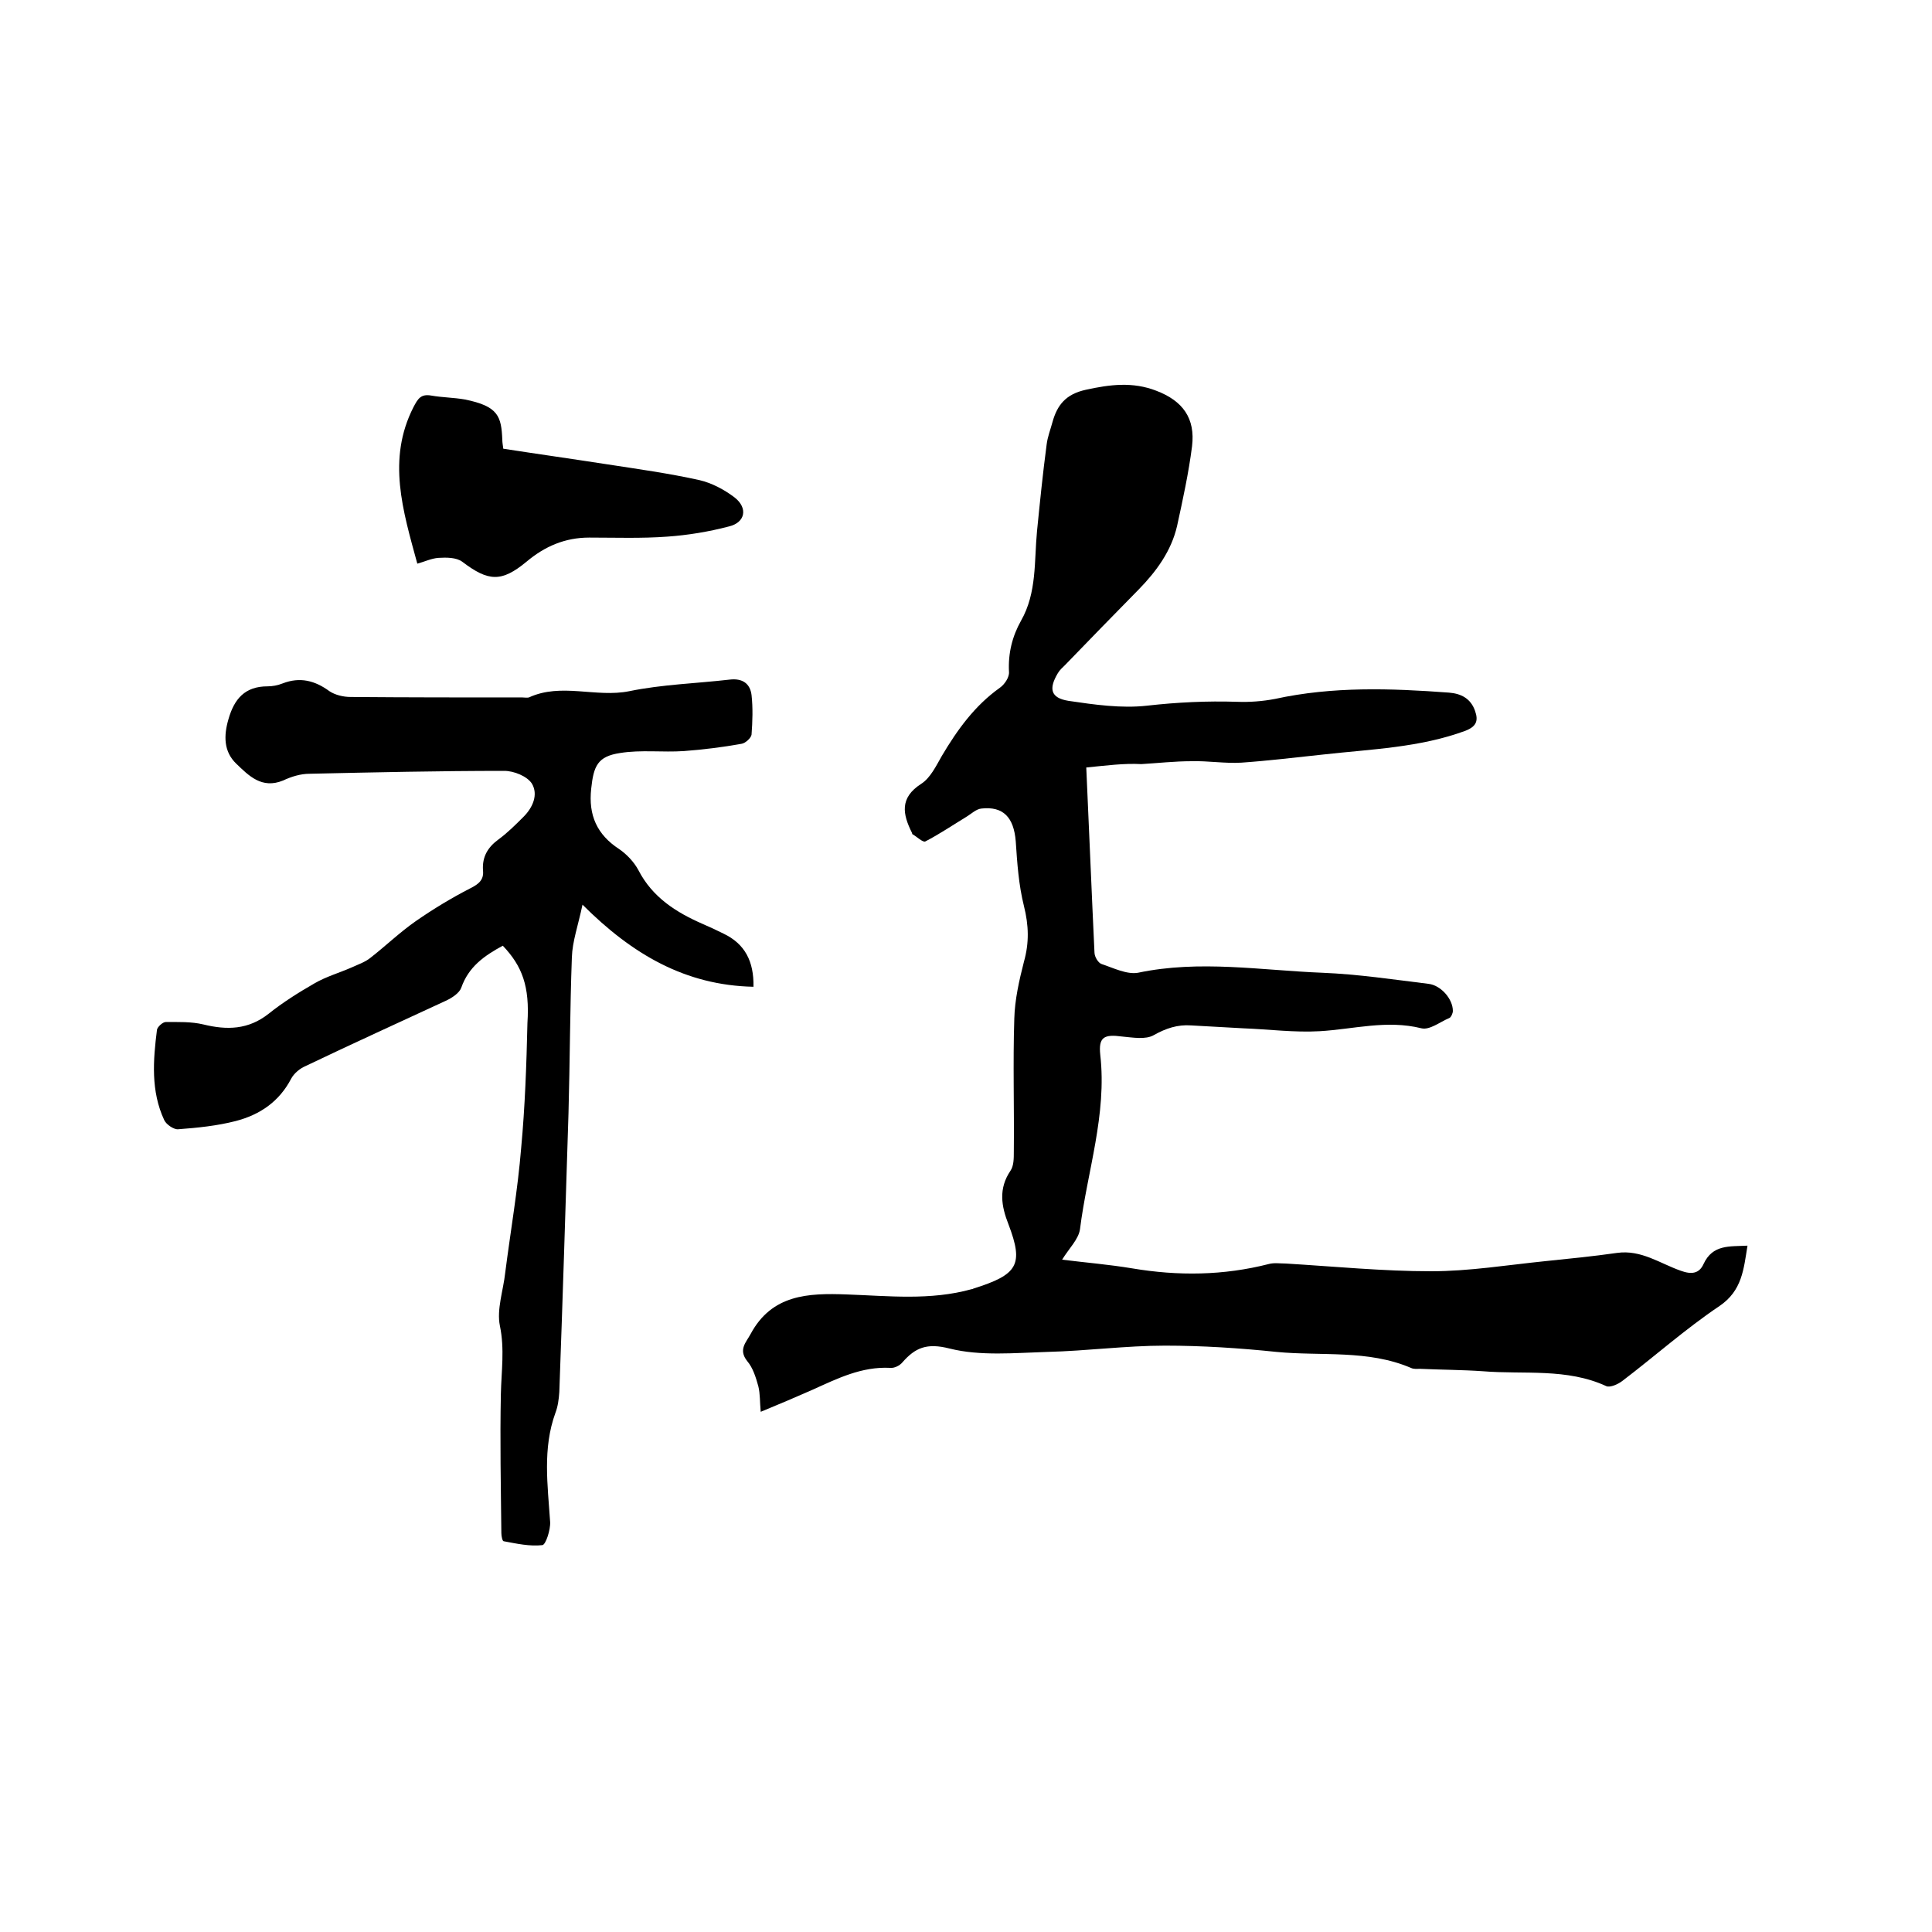 <svg enable-background="new 0 0 400 400" viewBox="0 0 400 400" xmlns="http://www.w3.org/2000/svg"><path d="m224.9 158.9c.6 13.1 1.1 25.7 1.7 38.3 0 .9.8 2.2 1.5 2.4 2.4.8 5.2 2.2 7.5 1.8 12.8-2.7 25.5-.5 38.2 0 7.4.3 14.7 1.4 22 2.3 2.5.3 5 3.1 5 5.6 0 .5-.4 1.4-.8 1.5-1.9.8-4 2.5-5.7 2.1-7.2-1.8-14.1.2-21.1.6-5.2.3-10.5-.4-15.8-.6-3.6-.2-7.2-.4-10.8-.6-2.8-.2-5.2.6-7.7 2-1.7 1-4.4.5-6.6.3-3.7-.5-4.9.1-4.5 3.8 1.4 12.4-2.7 24.1-4.2 36.1-.3 2.1-2.3 4-3.7 6.3 4.8.6 9.7 1 14.5 1.8 9.5 1.6 18.9 1.5 28.3-.9 1.1-.3 2.3-.1 3.5-.1 10 .6 20.1 1.6 30.1 1.6 7.9 0 15.8-1.3 23.7-2.1 4.9-.5 9.9-1 14.8-1.7 5-.7 8.9 2.2 13.2 3.7 2.2.8 3.8.6 4.7-1.4 1.9-4.1 5.4-3.6 9.1-3.8-.8 4.9-1.1 9.3-5.8 12.5-7 4.7-13.4 10.4-20.1 15.5-.9.7-2.5 1.4-3.3 1.1-8.2-3.8-17.1-2.4-25.6-3.1-4.3-.3-8.7-.3-13-.5-.6 0-1.3.1-1.9-.2-8.9-3.8-18.5-2.4-27.8-3.3-7.7-.8-15.4-1.3-23.1-1.3-8.1 0-16.2 1.1-24.4 1.3-6.7.2-13.8.9-20.2-.7-4.7-1.2-7.1-.2-9.8 2.9-.5.6-1.6 1.2-2.5 1.1-5.9-.3-10.9 2.2-16 4.5-3.4 1.5-6.9 3-10.8 4.6-.2-2-.1-3.7-.5-5.3-.5-1.8-1.1-3.8-2.3-5.2-1.9-2.4-.2-3.9.7-5.6 4.4-8.2 11.9-8.5 19.9-8.2 8.6.3 17.3 1.3 25.9-1.1.1 0 .2 0 .3-.1 9.2-2.9 10.5-4.9 7.3-13.3-1.5-3.8-2.1-7.4.4-11.1.7-1 .7-2.6.7-3.9.1-9.2-.2-18.4.1-27.6.1-3.9 1-7.9 2-11.8 1.1-3.9 1-7.5 0-11.5-1.1-4.4-1.4-8.9-1.7-13.4-.4-5-2.6-7.3-7.1-6.8-1.1.1-2.1 1.1-3.1 1.7-2.8 1.7-5.6 3.6-8.5 5.1-.5.3-1.8-1-2.7-1.5-.1 0 0-.2-.1-.3-1.9-3.8-2.6-7.2 1.9-10.1 1.9-1.2 3.1-3.7 4.3-5.8 3.2-5.4 6.8-10.4 12-14.1 1-.7 2-2.2 1.9-3.3-.2-3.9.7-7.4 2.5-10.6 3.3-5.8 2.7-12.3 3.3-18.5.6-6 1.2-12 2-18 .2-1.6.8-3.1 1.2-4.6 1-3.6 2.8-5.8 6.9-6.7 5-1.1 9.7-1.7 14.6.2 5.5 2.1 8.1 5.7 7.4 11.5-.7 5.5-1.9 11-3.1 16.5-1.2 5.2-4.3 9.4-7.9 13.1-5.1 5.2-10.2 10.4-15.3 15.7-.5.5-1.1 1-1.5 1.7-1.9 3.2-1.5 5.1 2.2 5.7 5.4.8 11 1.6 16.3 1 6.2-.7 12.4-1 18.6-.8 2.6.1 5.3-.1 7.9-.6 11.9-2.6 23.9-2.2 36-1.3 2.5.2 4.5 1.2 5.4 3.8.7 2 .3 3.2-2 4.1-9.5 3.5-19.5 3.8-29.3 4.9-5.7.6-11.4 1.3-17.1 1.7-3.4.2-6.9-.4-10.3-.3-3.5 0-7 .4-10.4.6-3.6-.2-7.3.3-11.4.7z"/><path d="m104.1 195.8c-3.9 2.1-7.1 4.4-8.6 8.7-.4 1.1-1.9 2.1-3.2 2.7-9.7 4.5-19.4 8.9-29 13.5-1.2.5-2.4 1.5-3 2.6-2.5 4.8-6.5 7.5-11.5 8.8-3.9 1-7.9 1.4-11.9 1.7-.9.1-2.5-1-2.9-1.9-2.8-6-2.3-12.4-1.5-18.7.1-.6 1.2-1.6 1.8-1.6 2.6 0 5.3-.1 7.8.5 4.9 1.2 9.3 1.1 13.5-2.2 3-2.4 6.2-4.4 9.5-6.3 2.4-1.4 5.2-2.2 7.7-3.3 1.3-.6 2.8-1.1 3.9-2 3.2-2.5 6.1-5.3 9.4-7.6 3.6-2.5 7.4-4.8 11.3-6.8 1.8-.9 2.8-1.8 2.6-3.7-.2-2.8 1-4.8 3.2-6.4 1.9-1.4 3.5-3 5.2-4.7 1.9-1.9 3.1-4.6 1.7-6.9-1-1.5-3.7-2.6-5.7-2.6-13.4 0-26.9.3-40.3.6-1.9 0-3.8.6-5.5 1.4-4.4 1.8-7.1-1-9.7-3.5s-2.6-5.8-1.6-9.2c1.2-4.2 3.4-6.8 8.1-6.8 1 0 2.1-.2 3.1-.6 3.6-1.4 6.7-.6 9.7 1.6 1.2.8 2.9 1.2 4.4 1.2 11.9.1 23.7.1 35.6.1.4 0 .9.1 1.3 0 6.7-3.1 13.9.1 20.8-1.3 6.8-1.4 13.9-1.6 20.8-2.4 2.6-.3 4.2.8 4.5 3.2.3 2.7.2 5.5 0 8.2-.1.7-1.3 1.8-2.1 1.9-3.9.7-7.9 1.2-11.9 1.5-4.4.3-8.9-.3-13.2.4-4.7.7-5.5 2.7-6 7.4-.6 5.5 1.2 9.5 5.8 12.5 1.6 1.1 3.1 2.7 4 4.4 2.9 5.6 7.8 8.7 13.3 11.1 1.4.6 2.9 1.3 4.3 2 4.4 2.1 6.3 5.7 6.2 11-14.1-.3-25.1-6.7-35.4-17-.9 4.3-2.1 7.6-2.2 10.9-.4 10.8-.4 21.5-.7 32.3-.6 19.2-1.2 38.5-1.9 57.7-.1 1.5-.3 3-.8 4.3-2.7 7.4-1.6 15-1.1 22.6.1 1.6-.9 4.7-1.6 4.8-2.6.3-5.3-.3-8-.8-.3 0-.5-1.1-.5-1.7-.1-9.6-.3-19.2-.1-28.8.1-4.7.8-9.3-.2-14.1-.7-3.4.7-7.3 1.1-11 1.1-8.6 2.6-17.2 3.3-25.8.8-8.6 1.1-17.2 1.3-25.9.5-7.6-1.1-11.8-5.1-16z"/><path d="m104.2 92.9c7.1 1.1 14.2 2.1 21.3 3.2 6.5 1 13 1.9 19.3 3.3 2.6.6 5.2 2 7.3 3.6 2.8 2.2 2.2 5.2-1.2 6-4.2 1.1-8.5 1.8-12.7 2.1-5.4.4-10.8.2-16.2.2-5 0-9.2 1.8-13 5-5.2 4.3-7.9 4.1-13.3 0-1.2-.9-3.3-.9-4.9-.8-1.5.1-2.9.8-4.4 1.2-3-11-6.3-21.6-.8-32.4.9-1.7 1.5-2.8 3.7-2.4 2.3.4 4.6.4 6.9.8 7 1.4 7.6 3.5 7.8 8.4 0 .5.1 1 .2 1.8z"/></svg>